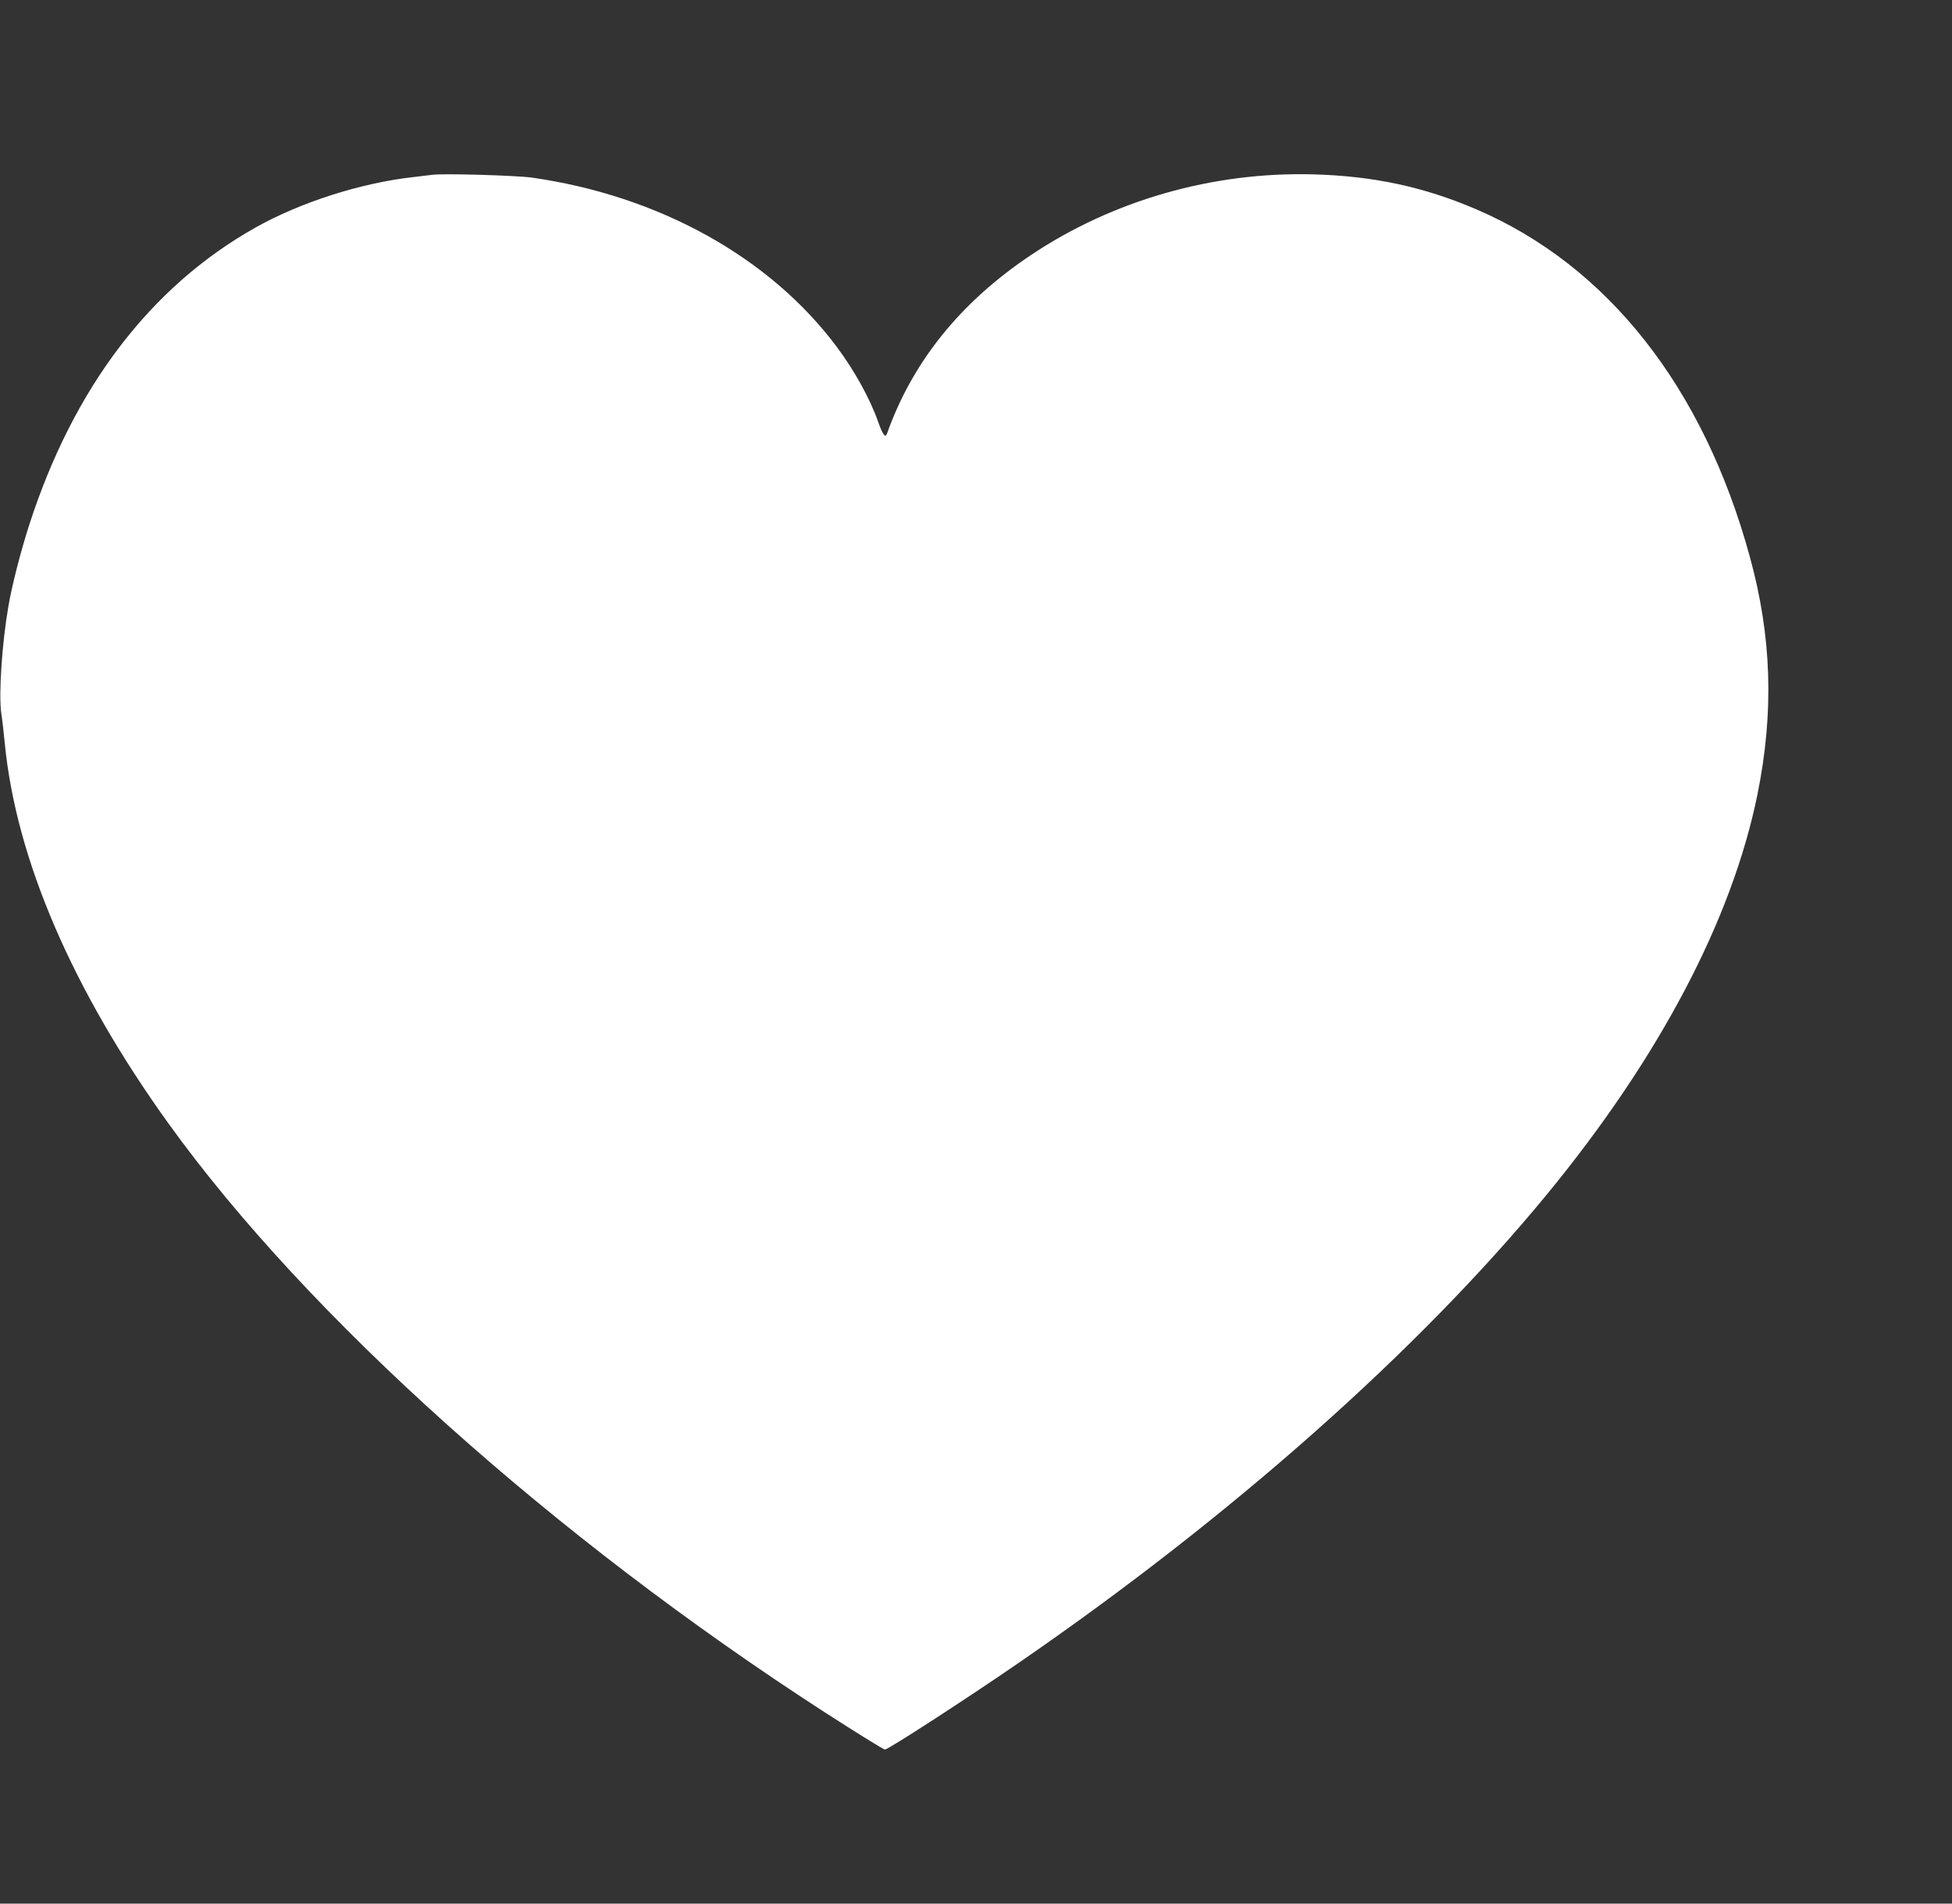<?xml version="1.0" standalone="no"?>
<!DOCTYPE svg PUBLIC "-//W3C//DTD SVG 20010904//EN"
 "http://www.w3.org/TR/2001/REC-SVG-20010904/DTD/svg10.dtd">
<svg version="1.0" xmlns="http://www.w3.org/2000/svg"
 width="1280pt" height="1248pt" viewBox="0 0 1280 1248"
 preserveAspectRatio="xMidYMid meet">
<rect x="0" y="0" width="1280" height="1248" fill="#333333" stroke="none"/>
<g transform="translate(0,1248) scale(0.1,-0.1)"
fill="#ffffff" stroke="none">
<path d="M2835 11334 c-16 -2 -73 -9 -125 -15 -342 -38 -740 -165 -1035 -331
-688 -387 -1192 -1048 -1483 -1948 -56 -174 -114 -399 -137 -535 -42 -243 -64
-573 -47 -699 7 -44 17 -133 23 -196 74 -763 444 -1621 1077 -2500 908 -1260
2519 -2705 4302 -3857 211 -136 384 -243 393 -243 21 0 541 337 872 565 1398
961 2628 2052 3469 3075 738 898 1213 1801 1380 2620 110 543 94 1038 -50
1561 -304 1111 -933 1908 -1794 2277 -346 148 -674 218 -1070 229 -657 17
-1310 -169 -1848 -528 -463 -309 -779 -701 -946 -1173 -10 -29 -28 -5 -56 74
-54 155 -156 339 -273 496 -439 588 -1168 992 -2002 1110 -104 14 -580 28
-650 18z"/>
</g>
</svg>
